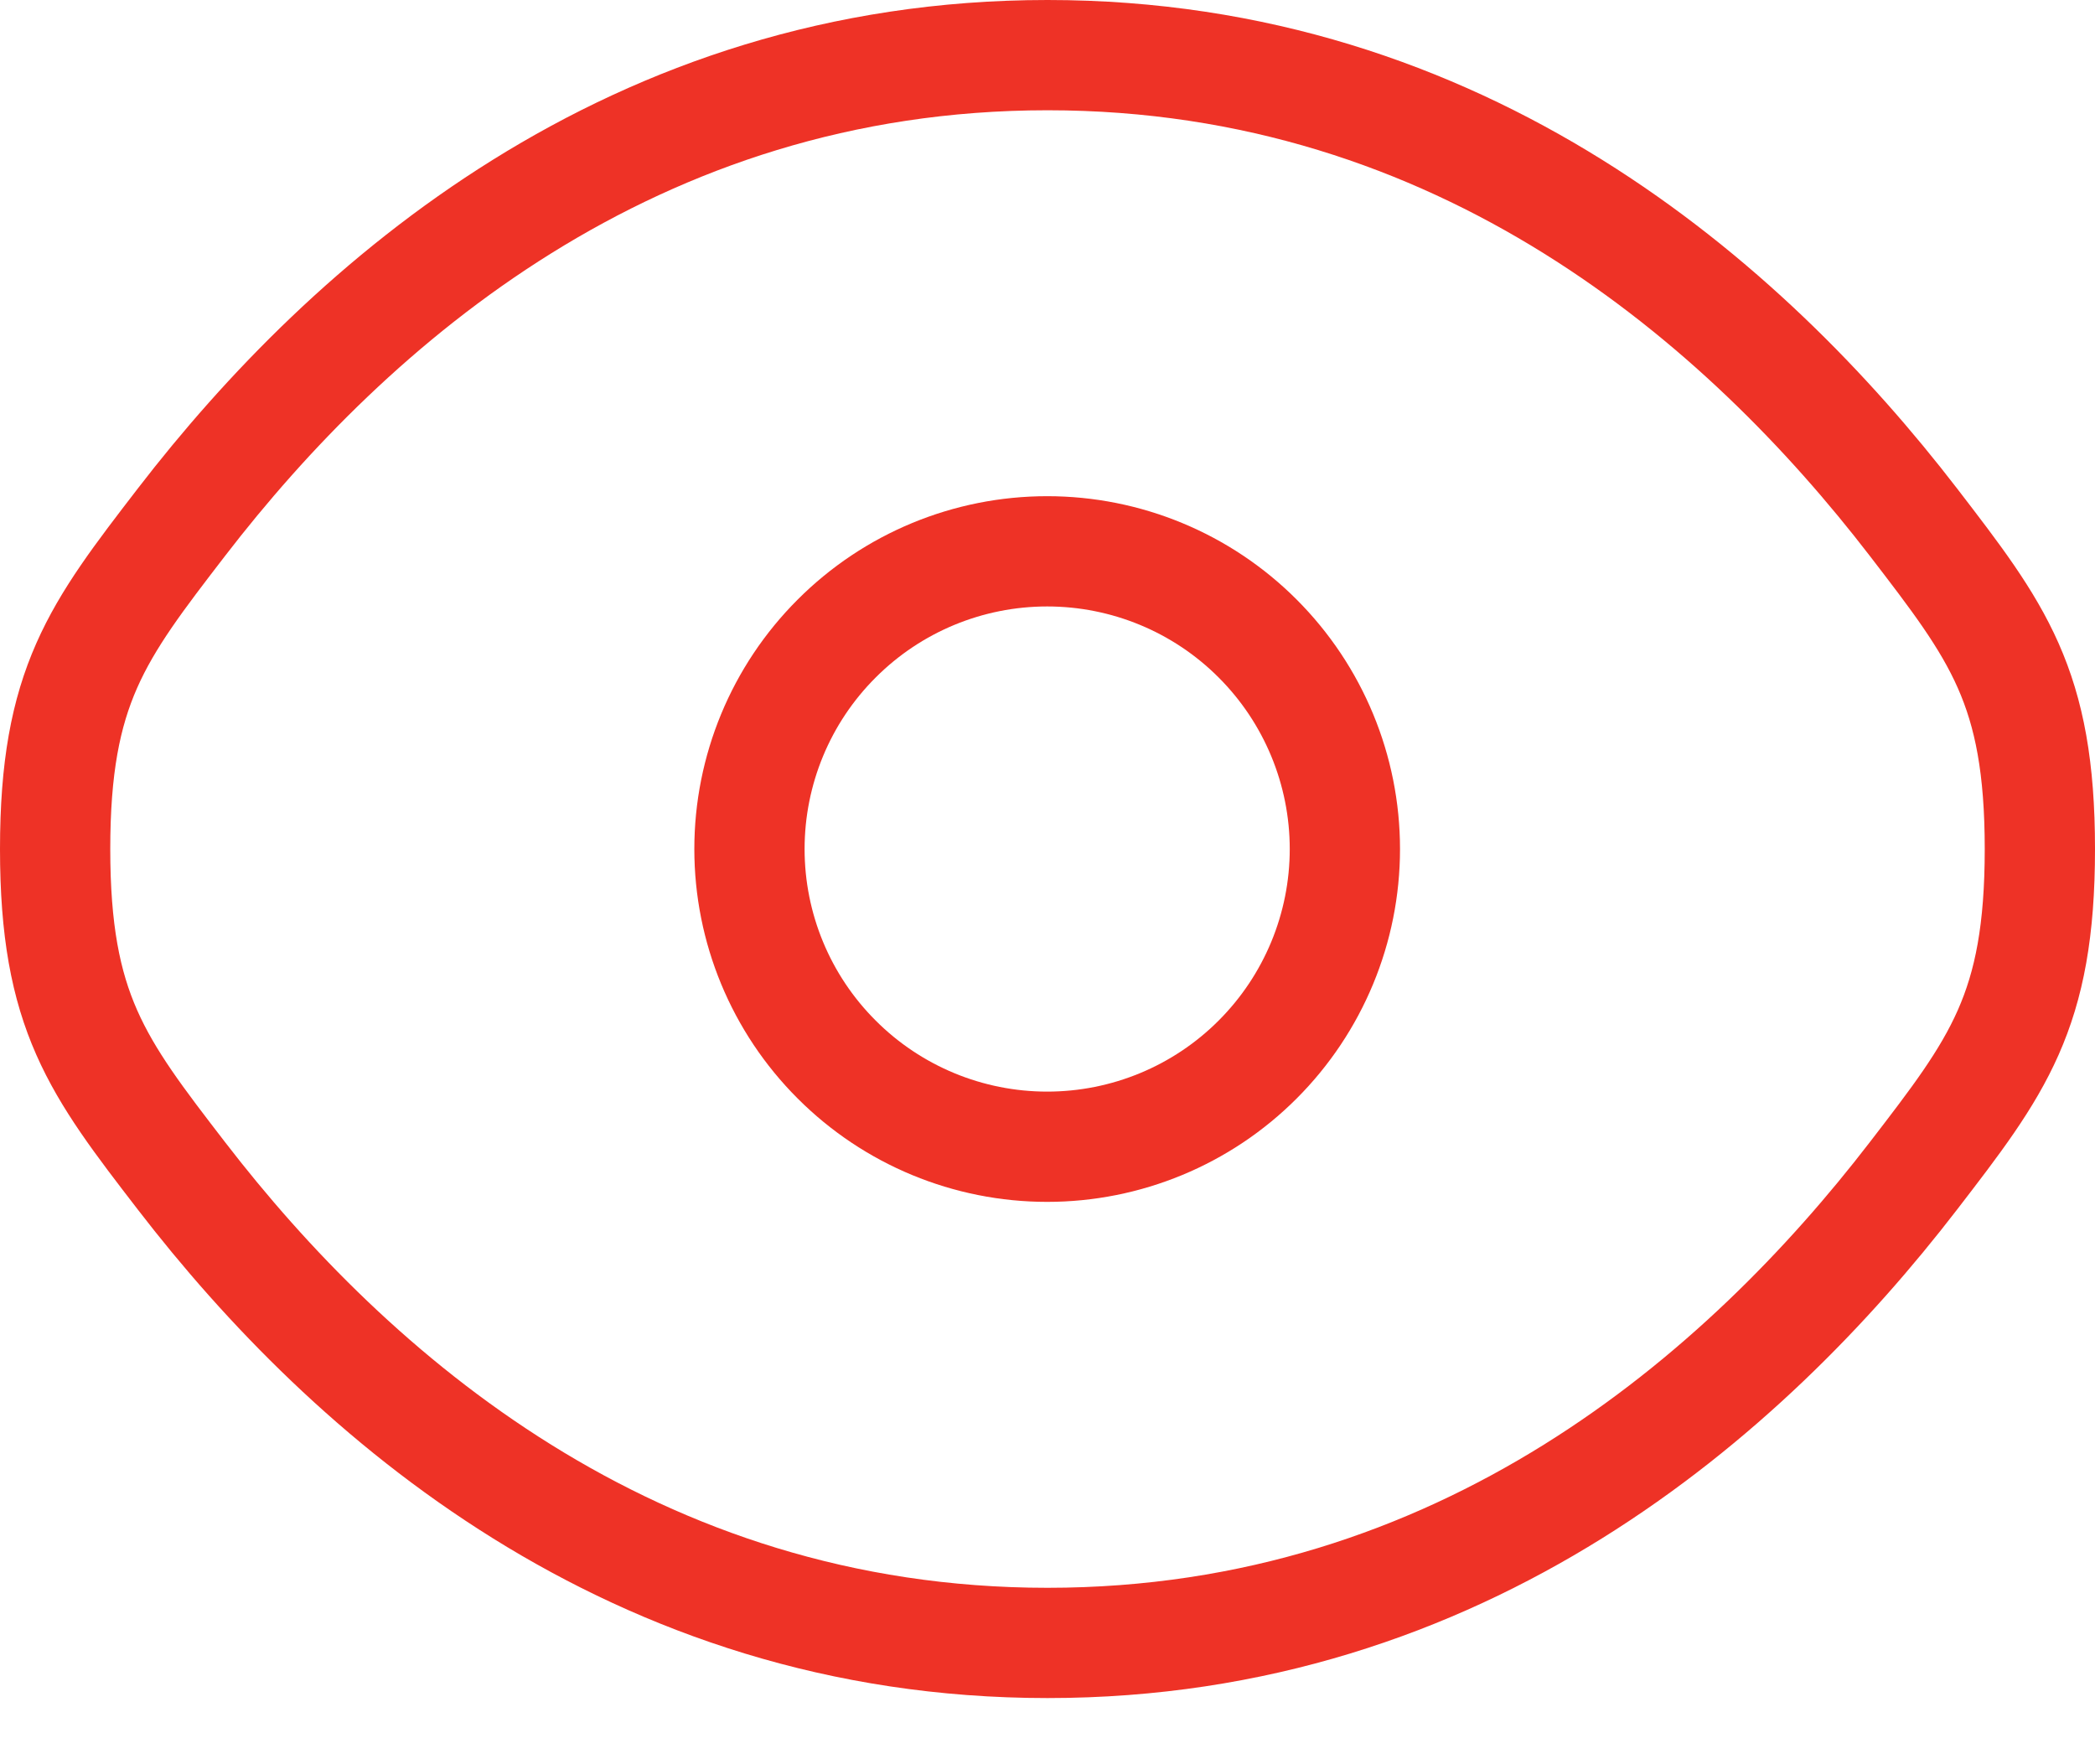 <?xml version="1.0" encoding="UTF-8"?> <svg xmlns="http://www.w3.org/2000/svg" width="19" height="16" viewBox="0 0 19 16" fill="none"><path d="M1.647 10.666C0.882 9.673 0.5 9.175 0.5 7.7C0.5 6.224 0.882 5.728 1.647 4.734C3.175 2.75 5.736 0.5 9.5 0.5C13.264 0.5 15.825 2.75 17.352 4.734C18.117 5.729 18.5 6.225 18.5 7.7C18.5 9.176 18.117 9.672 17.352 10.666C15.825 12.65 13.264 14.9 9.5 14.9C5.736 14.9 3.175 12.65 1.647 10.666Z" stroke="#EE3226"></path><path d="M12.197 7.7C12.197 8.416 11.912 9.103 11.406 9.609C10.9 10.116 10.213 10.4 9.497 10.4C8.781 10.4 8.094 10.116 7.588 9.609C7.081 9.103 6.797 8.416 6.797 7.7C6.797 6.984 7.081 6.297 7.588 5.791C8.094 5.284 8.781 5 9.497 5C10.213 5 10.9 5.284 11.406 5.791C11.912 6.297 12.197 6.984 12.197 7.7Z" stroke="#EE3226"></path></svg> 
